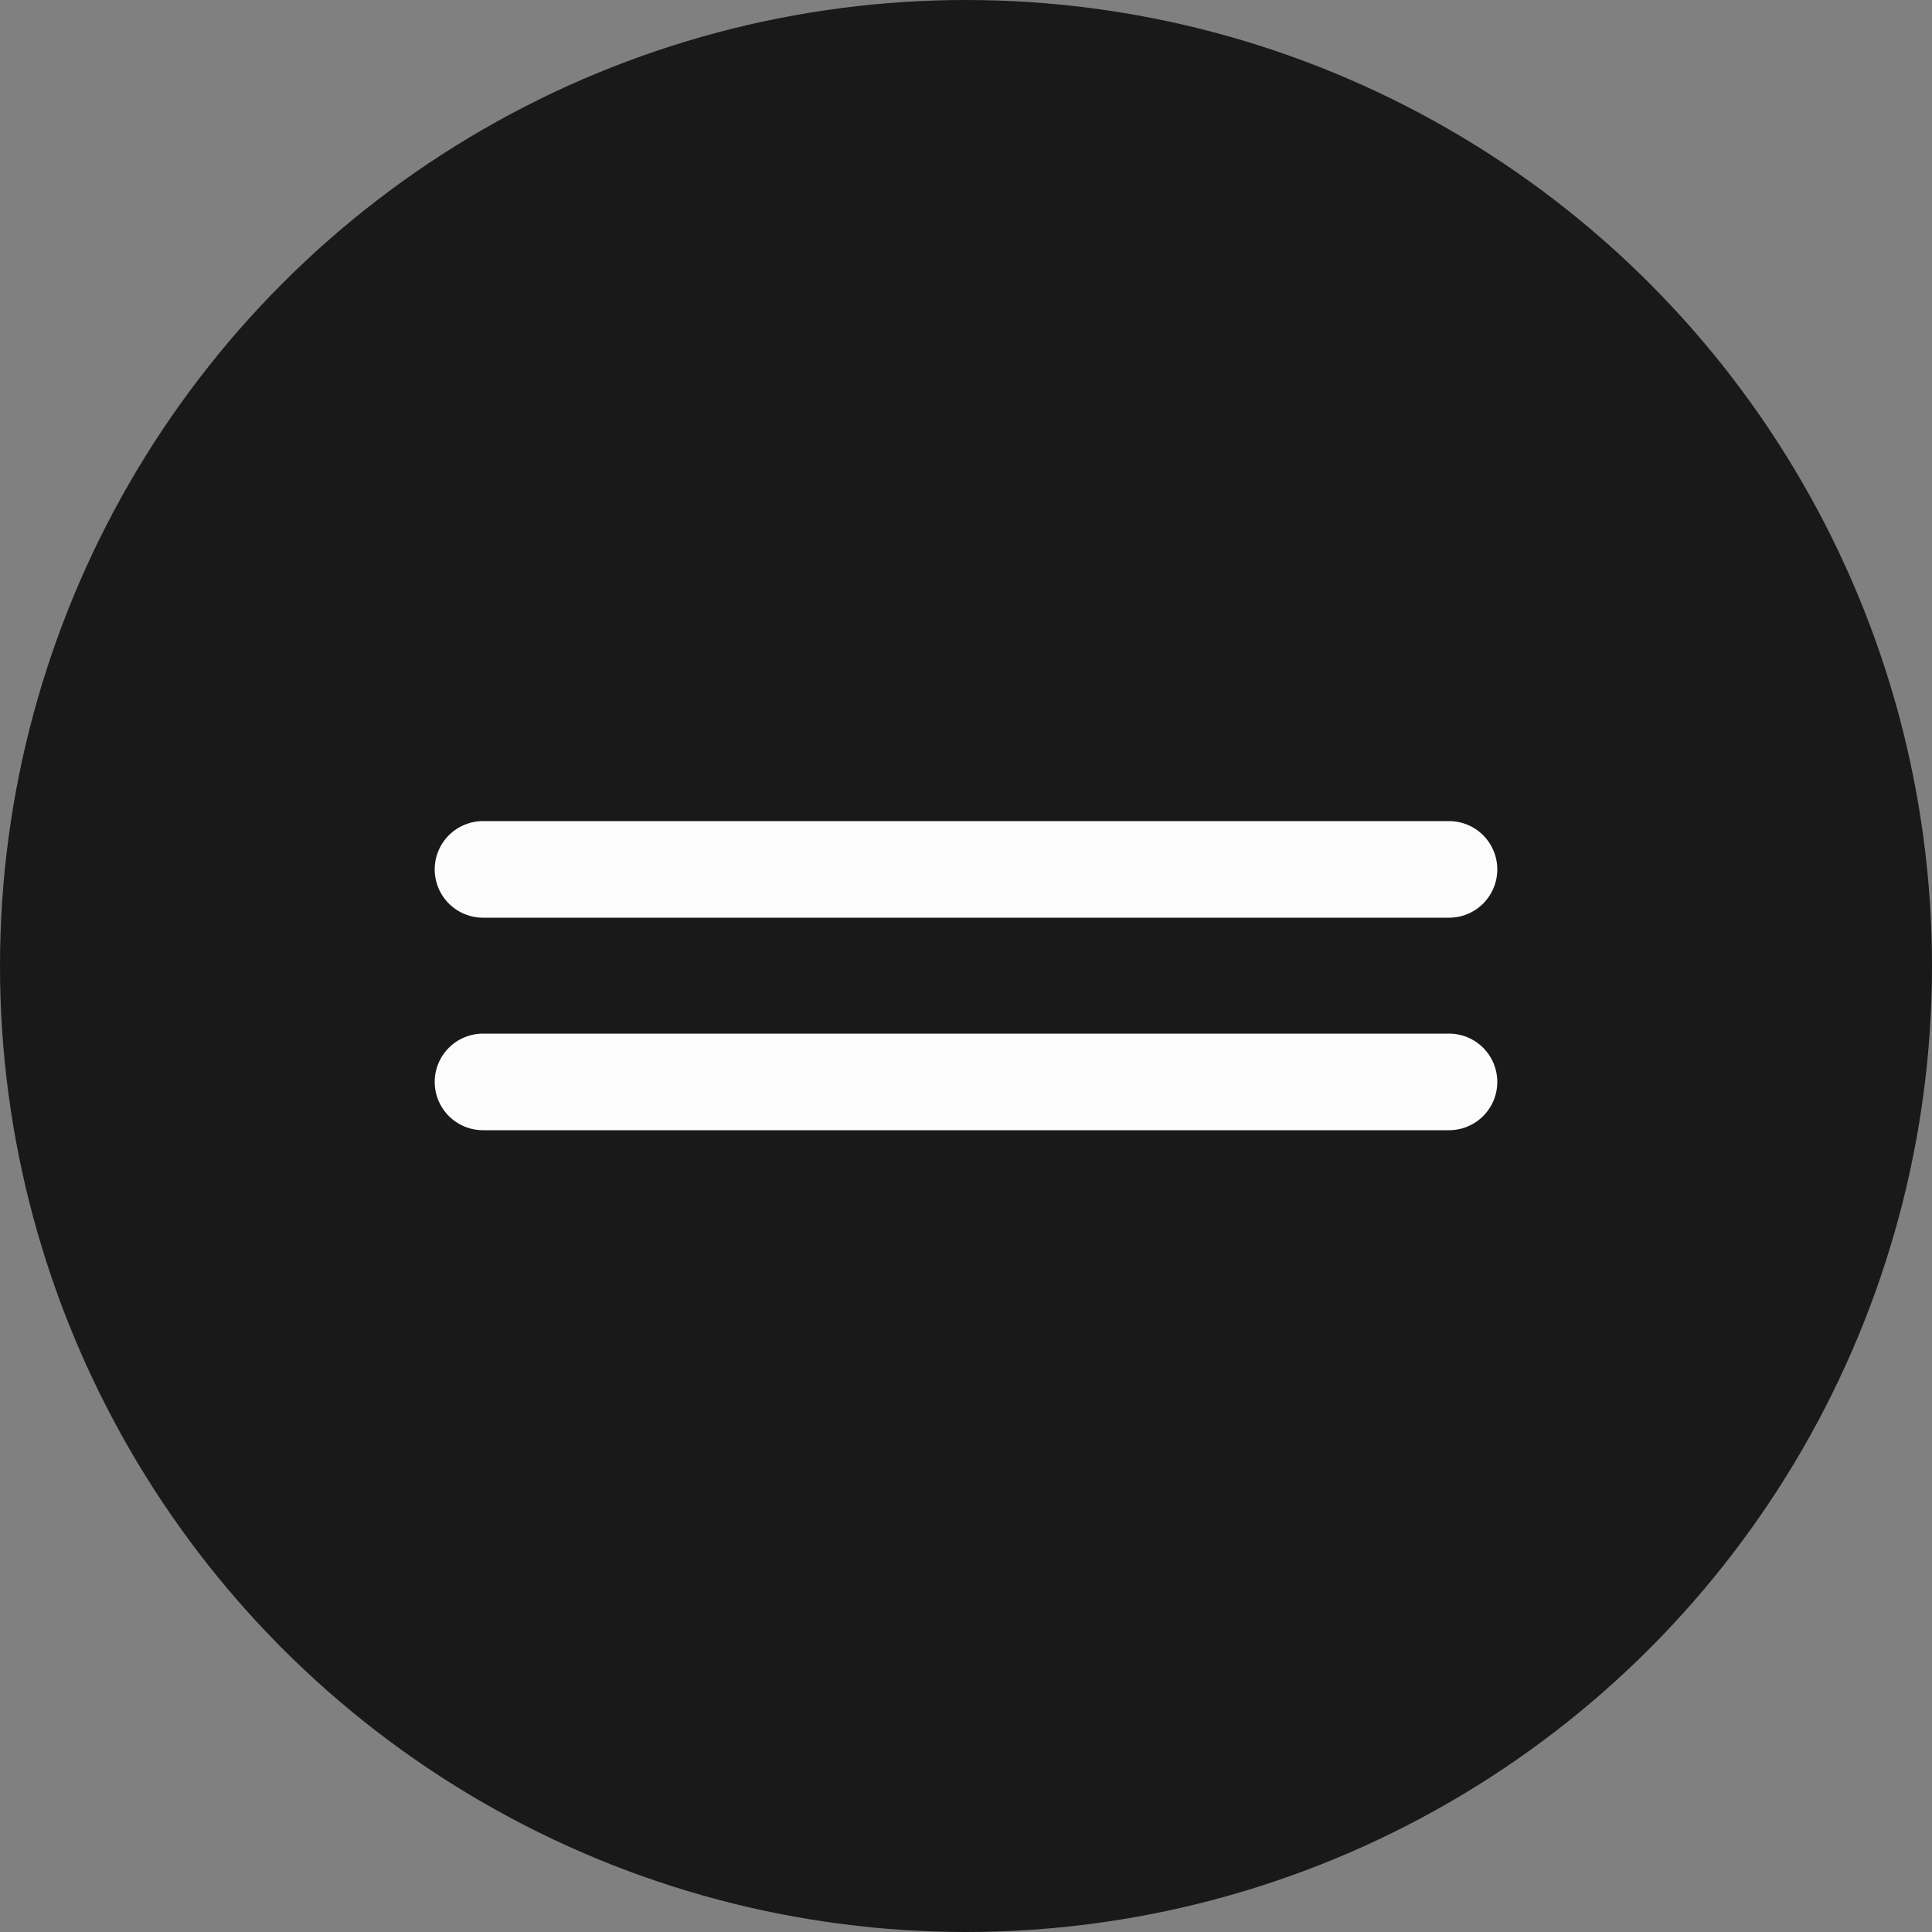 <?xml version="1.0" encoding="UTF-8"?> <svg xmlns="http://www.w3.org/2000/svg" width="100" height="100" viewBox="0 0 100 100" fill="none"><rect x="0" y="0" width="100" height="100" fill="#808080" stroke="none"/><circle cx="50" cy="50" r="50" fill="#191919"></circle><path d="M25 45H75" stroke="#FCFCFC" stroke-width="5" stroke-linecap="round"></path><path d="M25 56H75" stroke="#FCFCFC" stroke-width="5" stroke-linecap="round"></path></svg> 